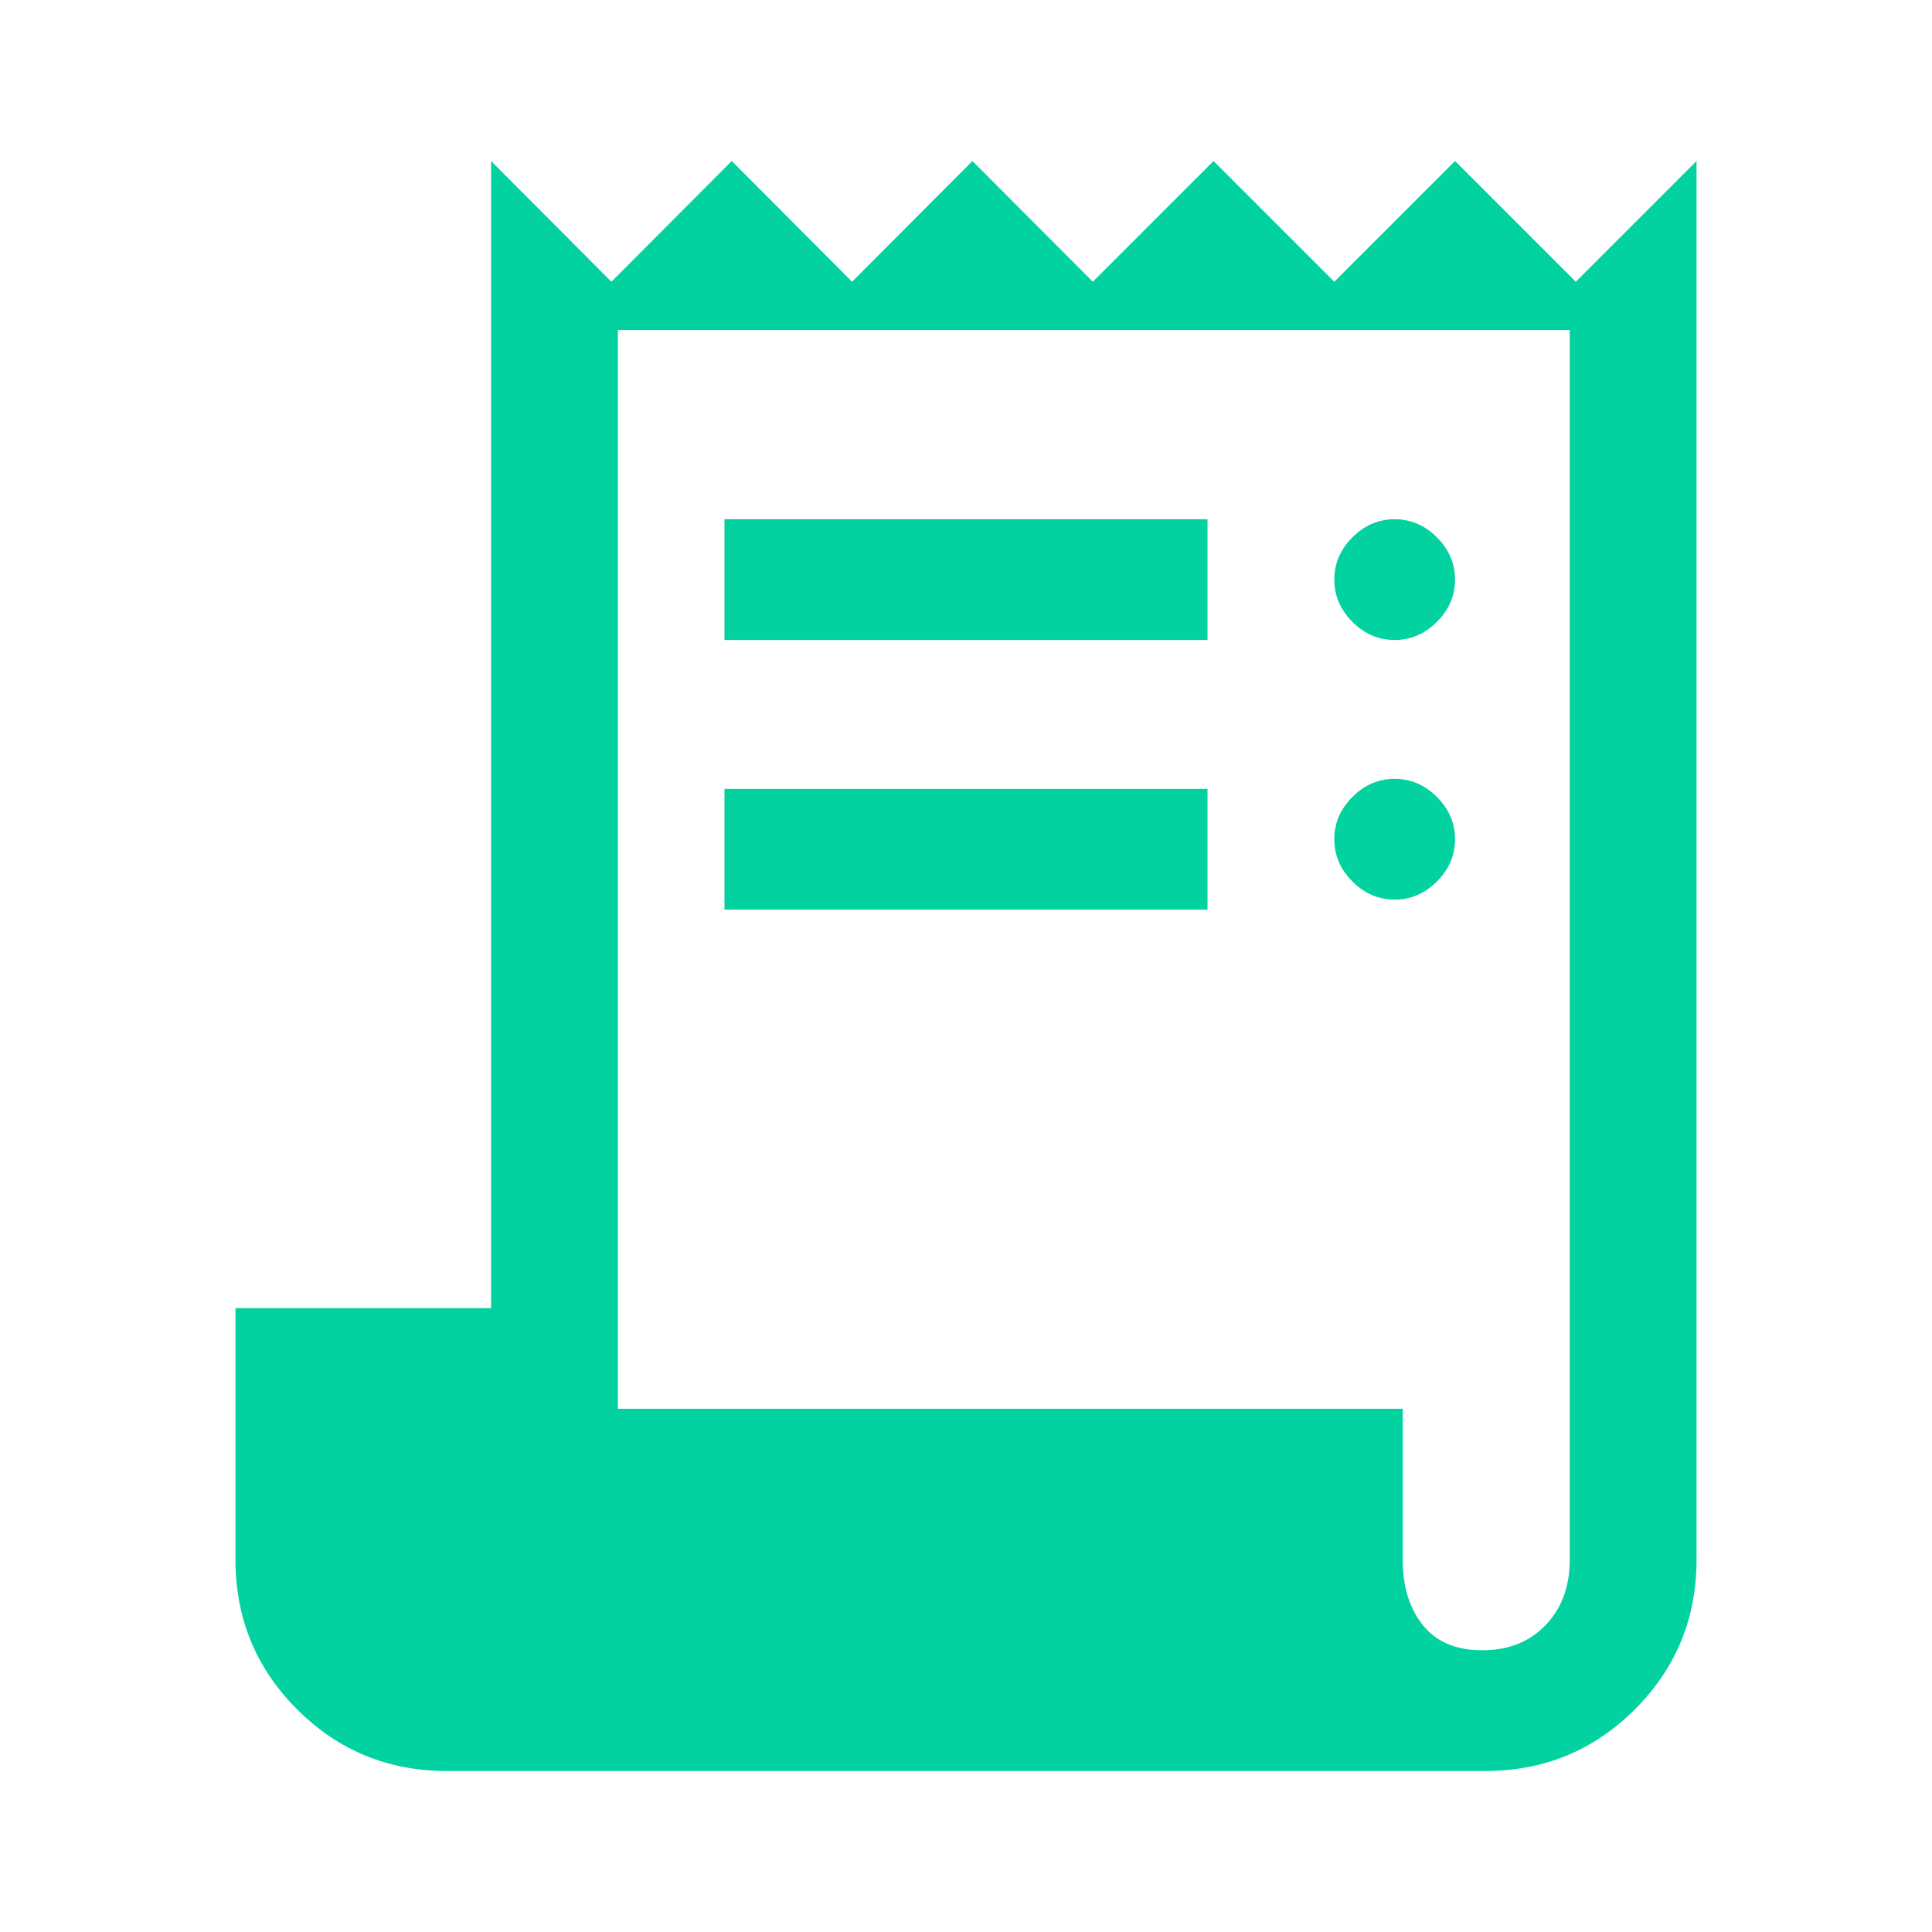 <svg width="48" height="48" viewBox="0 0 48 48" fill="none" xmlns="http://www.w3.org/2000/svg">
<path d="M11.1 44C9.641 44 8.402 43.489 7.381 42.468C6.36 41.448 5.85 40.208 5.85 38.75V32.5H12.2V4L15.19 7L18.18 4L21.17 7L24.16 4L27.15 7L30.15 4L33.15 7L36.15 4L39.15 7L42.15 4V38.75C42.15 40.208 41.639 41.448 40.619 42.468C39.598 43.489 38.358 44 36.9 44H11.1ZM36.825 41C37.475 41 38 40.792 38.4 40.375C38.8 39.958 39 39.417 39 38.75V8.2H15.35V35H34.85V38.75C34.85 39.417 35.016 39.958 35.35 40.375C35.683 40.792 36.175 41 36.825 41ZM18 15.9V12.9H30V15.9H18ZM18 22.6V19.6H30V22.6H18ZM34.65 15.9C34.25 15.9 33.9 15.75 33.6 15.45C33.3 15.15 33.15 14.8 33.15 14.4C33.15 14 33.3 13.65 33.6 13.35C33.9 13.05 34.25 12.9 34.65 12.9C35.05 12.9 35.4 13.05 35.7 13.35C36 13.65 36.15 14 36.15 14.4C36.15 14.8 36 15.15 35.7 15.45C35.4 15.75 35.05 15.9 34.65 15.9ZM34.65 22.35C34.25 22.35 33.9 22.2 33.6 21.9C33.3 21.6 33.15 21.25 33.15 20.85C33.15 20.45 33.3 20.1 33.6 19.8C33.9 19.5 34.25 19.35 34.65 19.35C35.05 19.35 35.4 19.5 35.7 19.8C36 20.1 36.15 20.45 36.15 20.85C36.15 21.25 36 21.6 35.7 21.9C35.4 22.2 35.05 22.35 34.65 22.35Z" fill="#02D2A0"/>
</svg>
